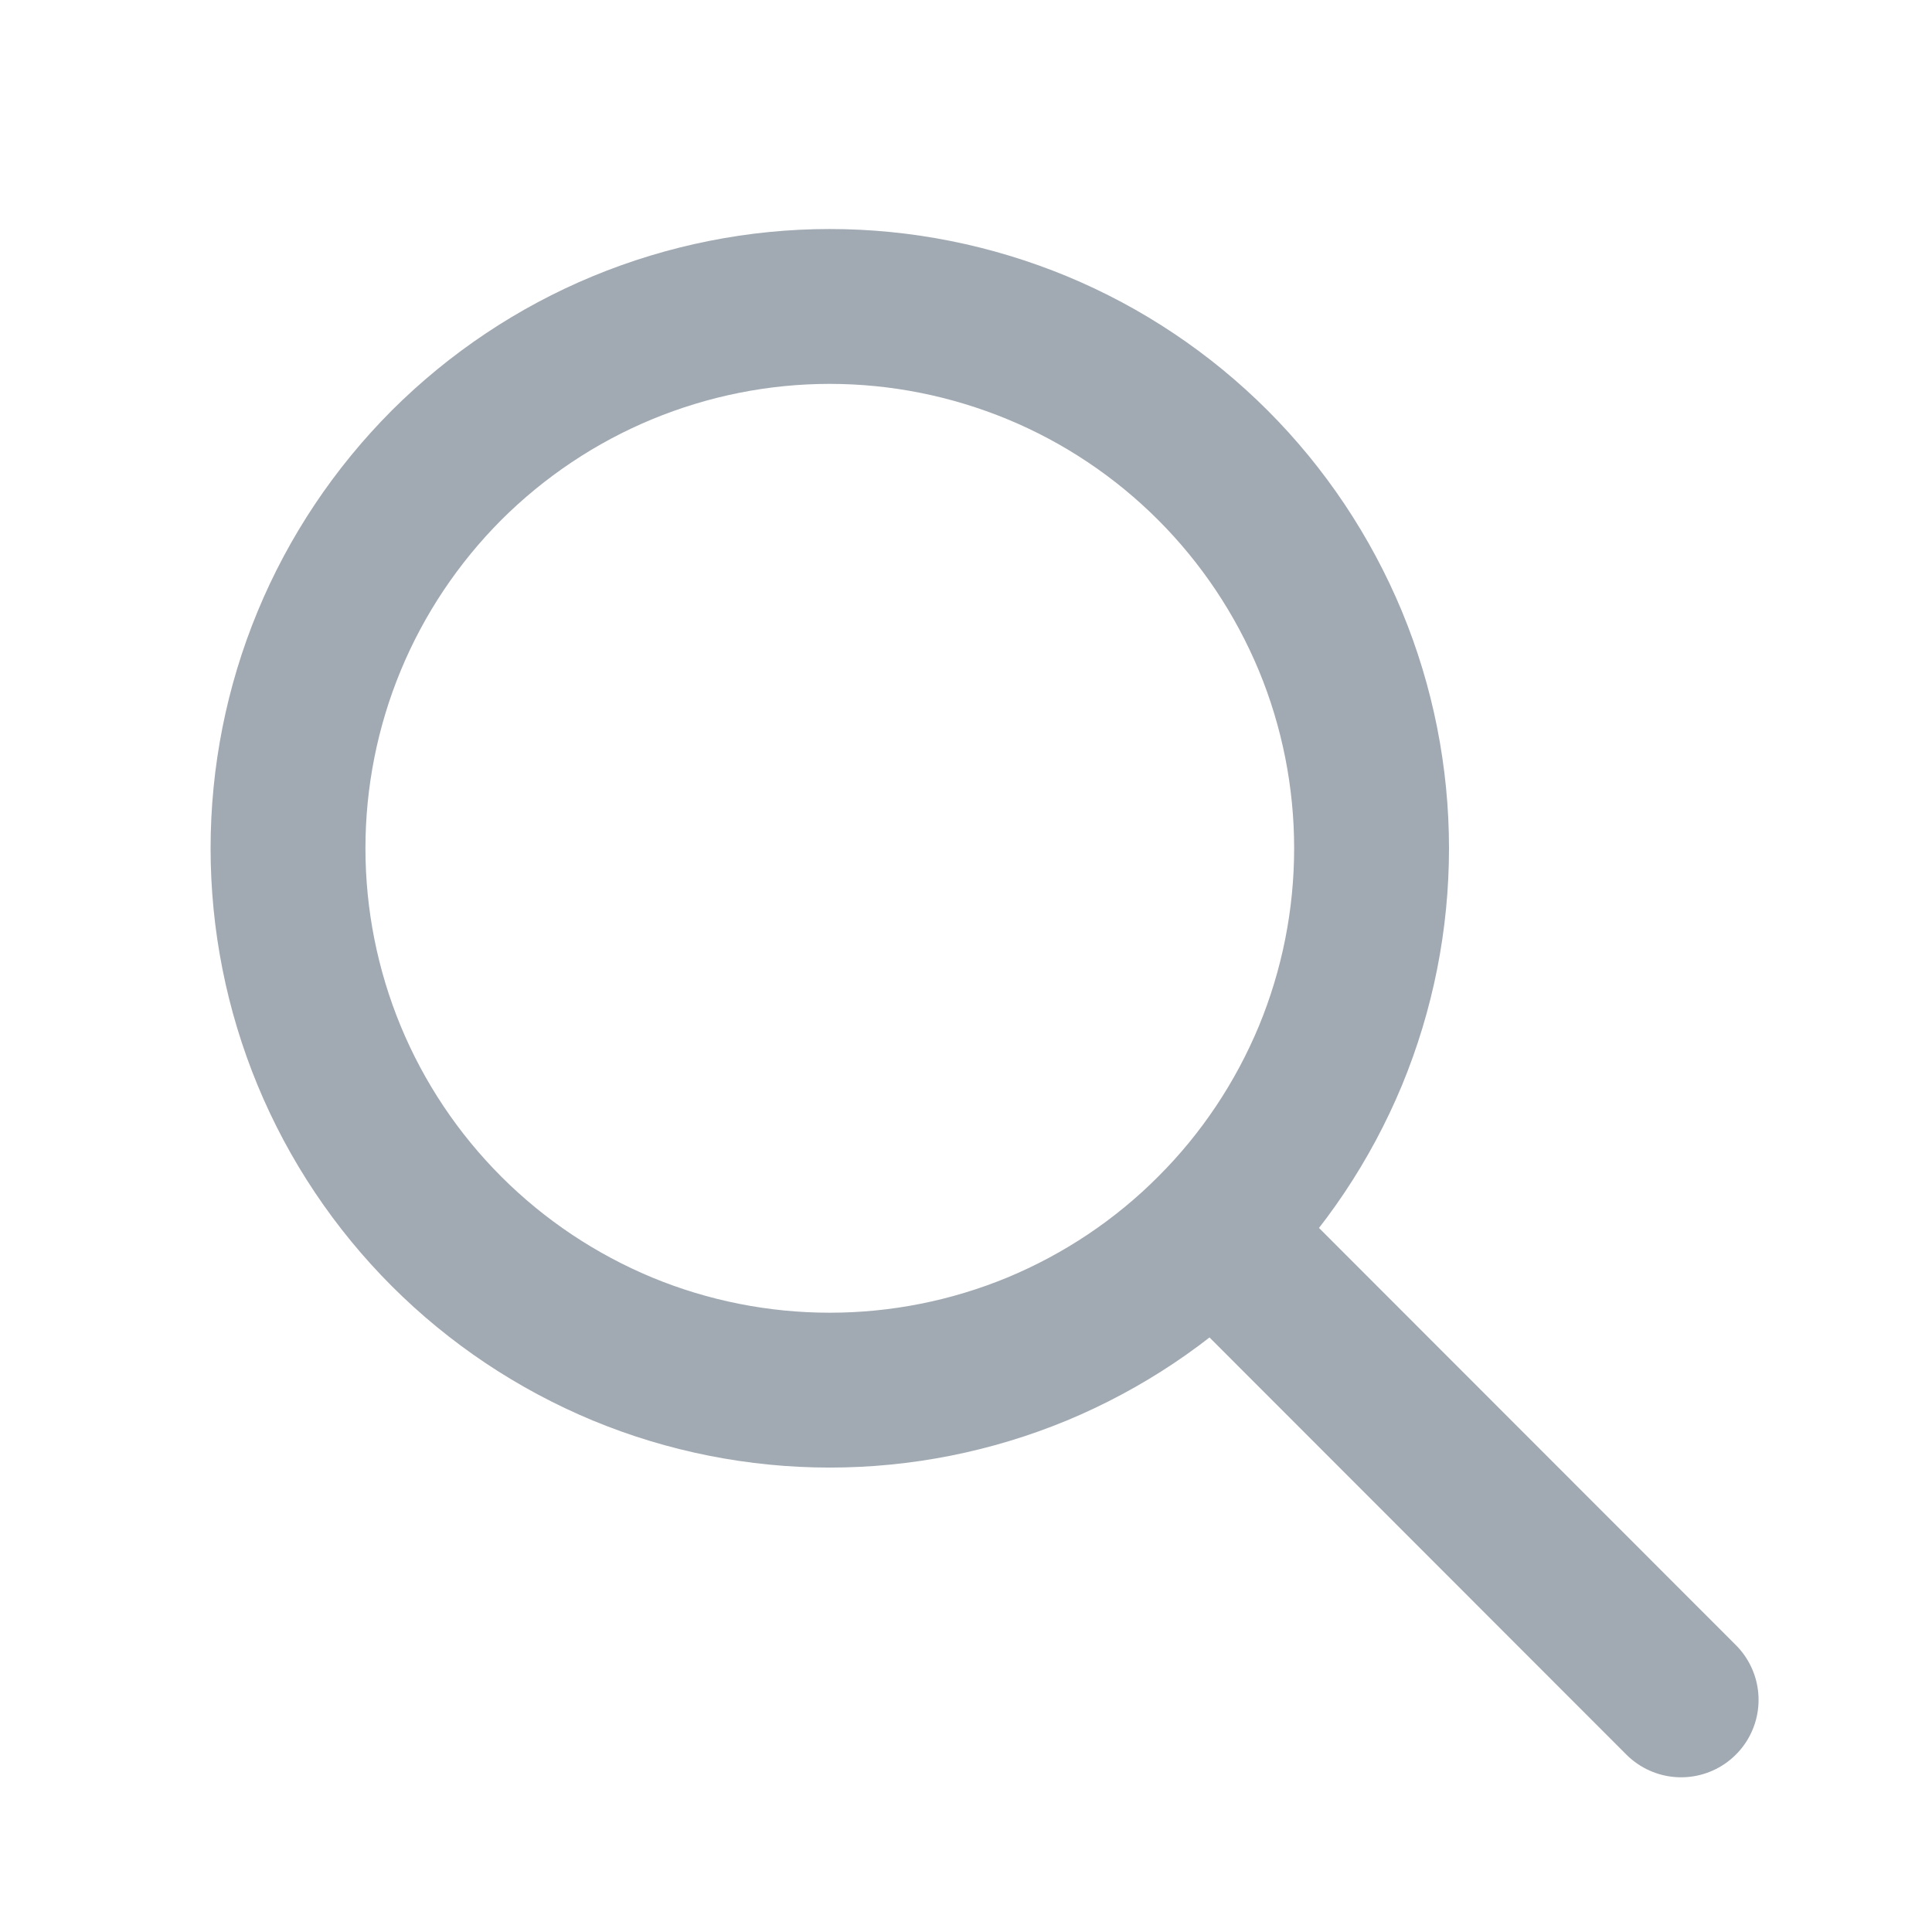 <?xml version="1.0" encoding="UTF-8"?> <svg xmlns="http://www.w3.org/2000/svg" width="13" height="13" viewBox="0 0 13 13" fill="none"><path d="M11.312 11.438L8.188 8.312M1.938 5.708C1.938 6.187 2.032 6.661 2.215 7.104C2.398 7.546 2.667 7.948 3.005 8.286C3.344 8.625 3.746 8.893 4.188 9.077C4.63 9.26 5.105 9.354 5.583 9.354C6.062 9.354 6.536 9.26 6.979 9.077C7.421 8.893 7.823 8.625 8.161 8.286C8.5 7.948 8.768 7.546 8.952 7.104C9.135 6.661 9.229 6.187 9.229 5.708C9.229 5.23 9.135 4.755 8.952 4.313C8.768 3.871 8.5 3.469 8.161 3.13C7.823 2.792 7.421 2.523 6.979 2.34C6.536 2.157 6.062 2.062 5.583 2.062C5.105 2.062 4.63 2.157 4.188 2.34C3.746 2.523 3.344 2.792 3.005 3.13C2.667 3.469 2.398 3.871 2.215 4.313C2.032 4.755 1.938 5.23 1.938 5.708Z" stroke="#A1AAB3" stroke-width="1.042" stroke-linecap="round" stroke-linejoin="round"></path></svg> 